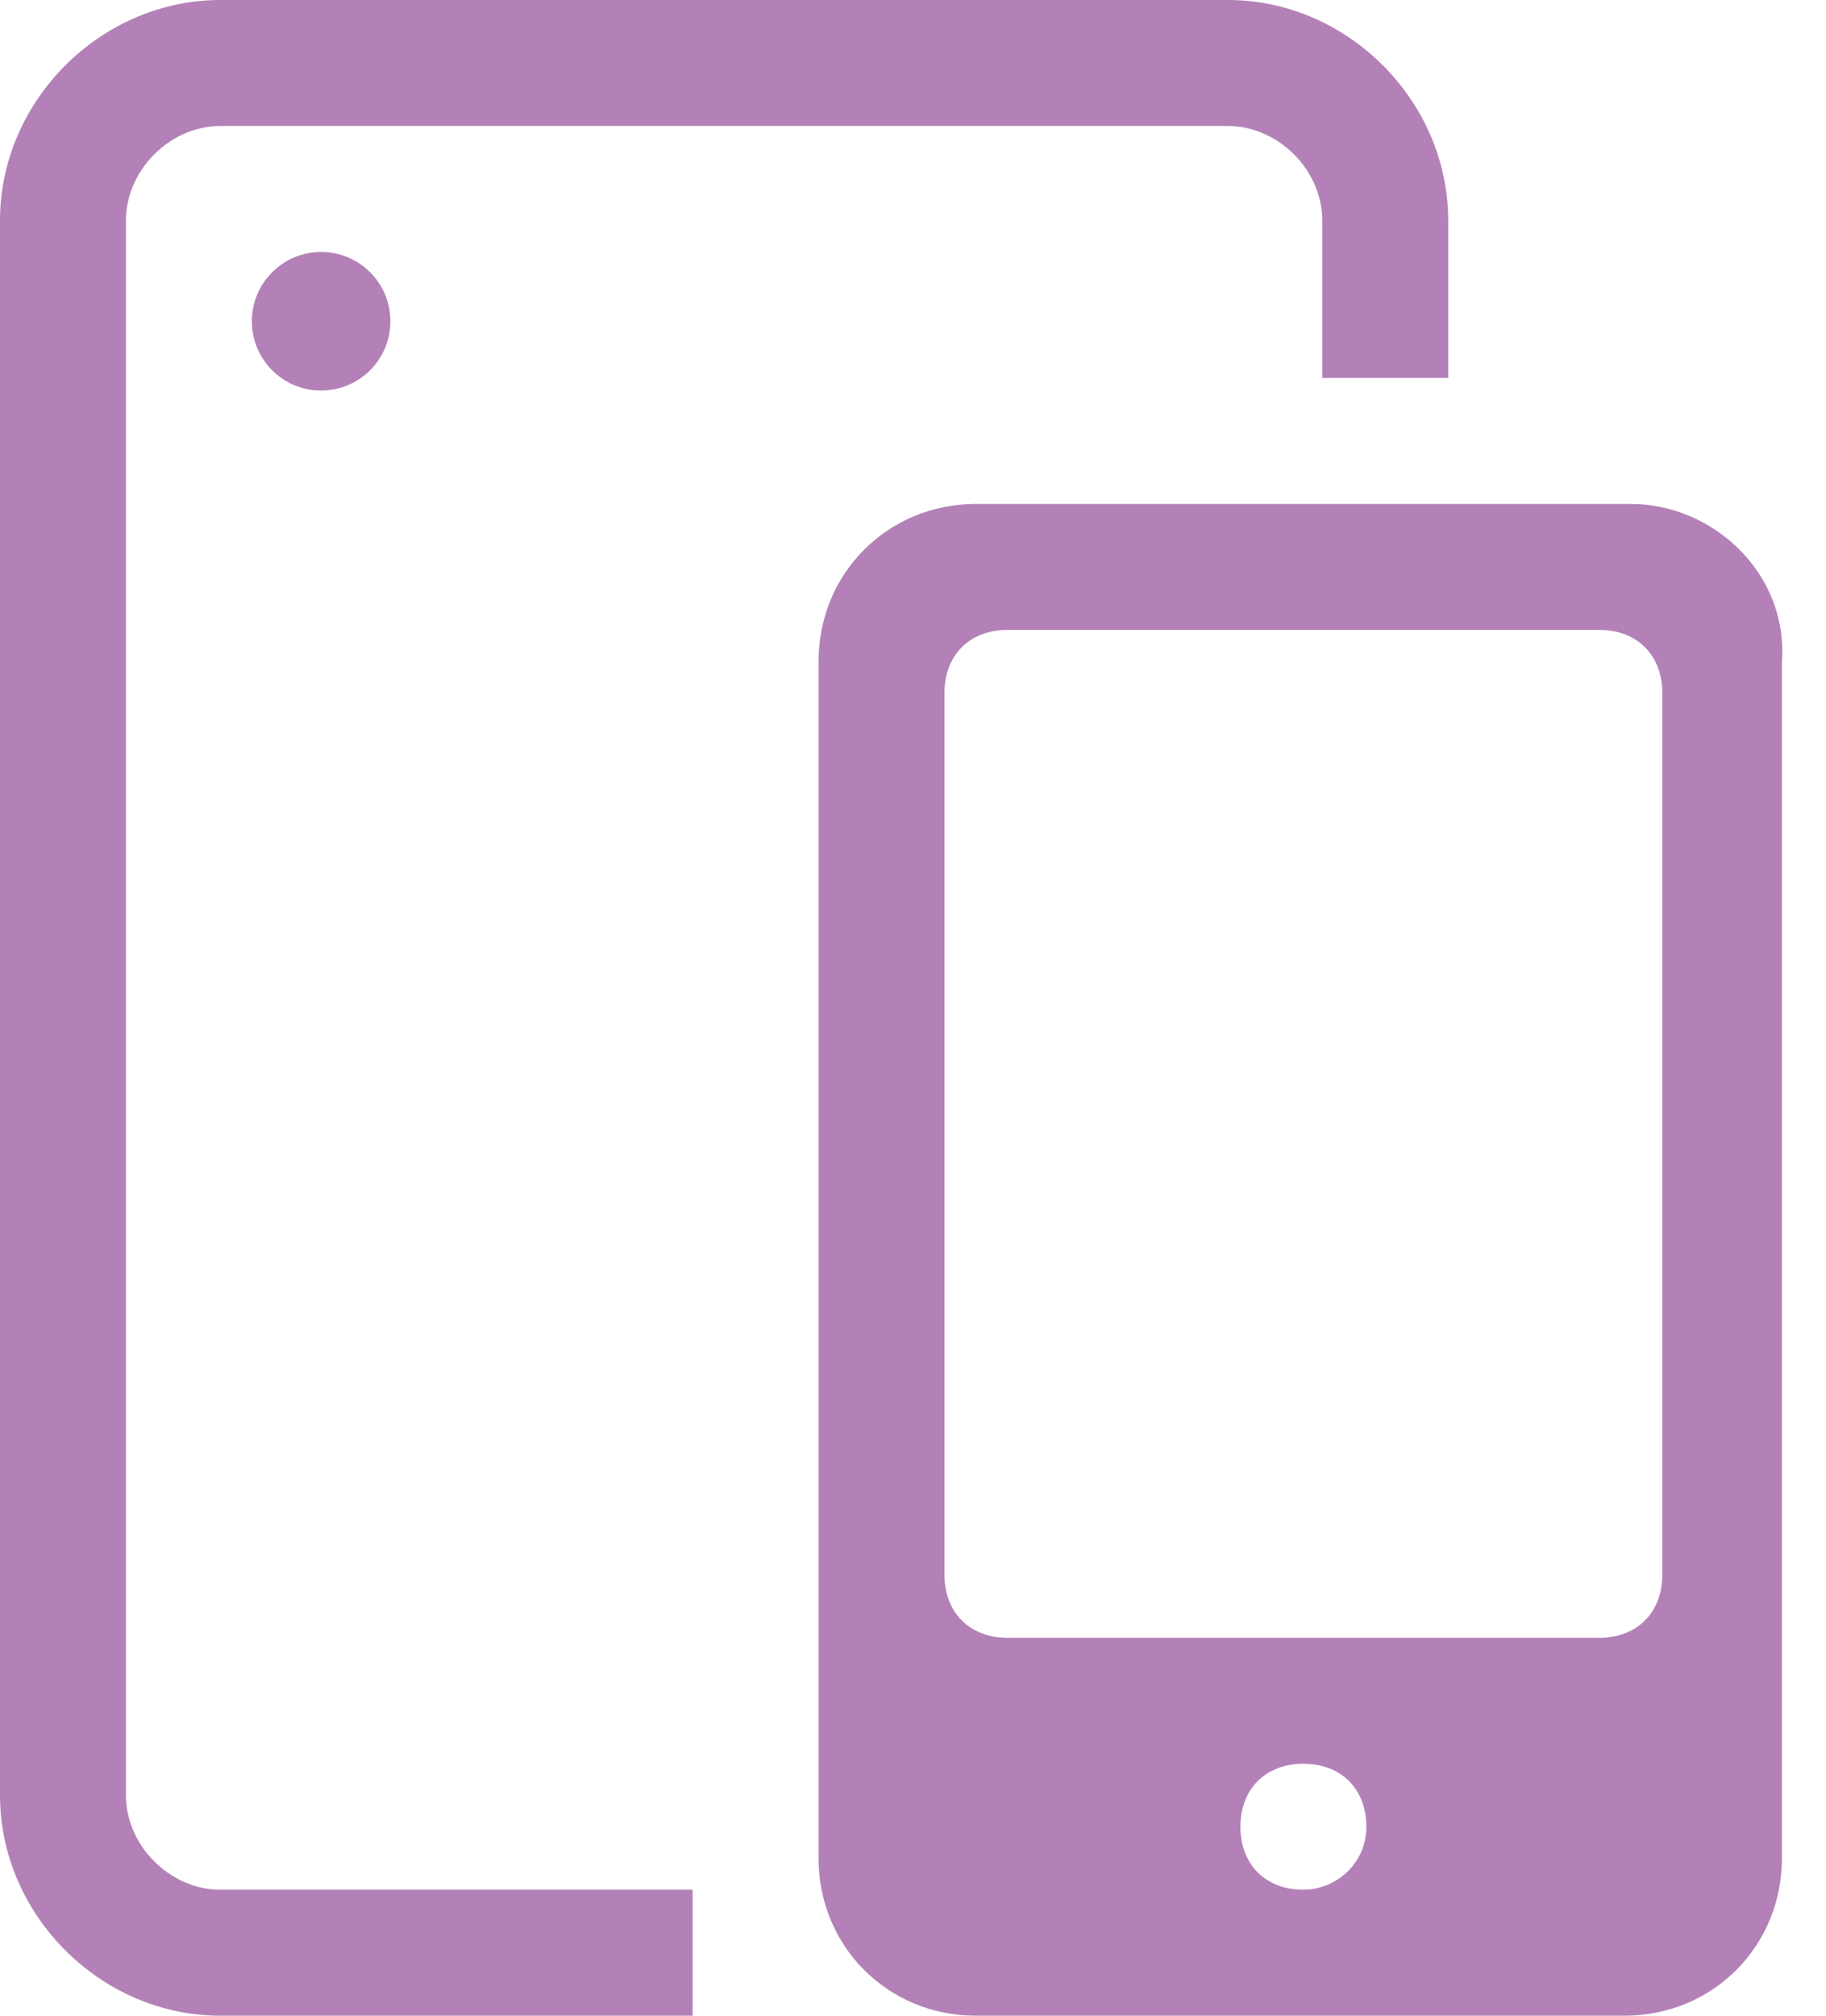 <svg width="29" height="32" viewBox="0 0 29 32" fill="none" xmlns="http://www.w3.org/2000/svg">
<path fill-rule="evenodd" clip-rule="evenodd" d="M3.5 0H19.5C21.4 0 23 1.6 23 3.5V6H21V3.5C21 2.7 20.3 2 19.5 2H3.5C2.7 2 2 2.7 2 3.5V28.5C2 29.3 2.7 30 3.5 30H11V32H3.5C1.6 32 0 30.4 0 28.5V3.5C0 1.6 1.6 0 3.5 0ZM5.1 6.2C5.708 6.2 6.2 5.708 6.2 5.1C6.2 4.492 5.708 4 5.1 4C4.492 4 4 4.492 4 5.1C4 5.708 4.492 6.2 5.1 6.2ZM15.5 8H25.9C27.2 8 28.4 9.1 28.3 10.5V29.5C28.3 30.9 27.2 32 25.8 32H15.5C14.1 32 13 30.9 13 29.5V10.5C13 9.1 14.1 8 15.5 8ZM19.7 29C19.7 29.6 20.1 30 20.7 30C21.2 30 21.7 29.6 21.7 29C21.7 28.4 21.3 28 20.7 28C20.1 28 19.7 28.4 19.7 29ZM25.4 26C26 26 26.4 25.6 26.4 25V11C26.4 10.4 26 10 25.4 10H16C15.4 10 15 10.4 15 11V25C15 25.6 15.4 26 16 26H25.4Z" fill="#B381B7"/>
</svg>
